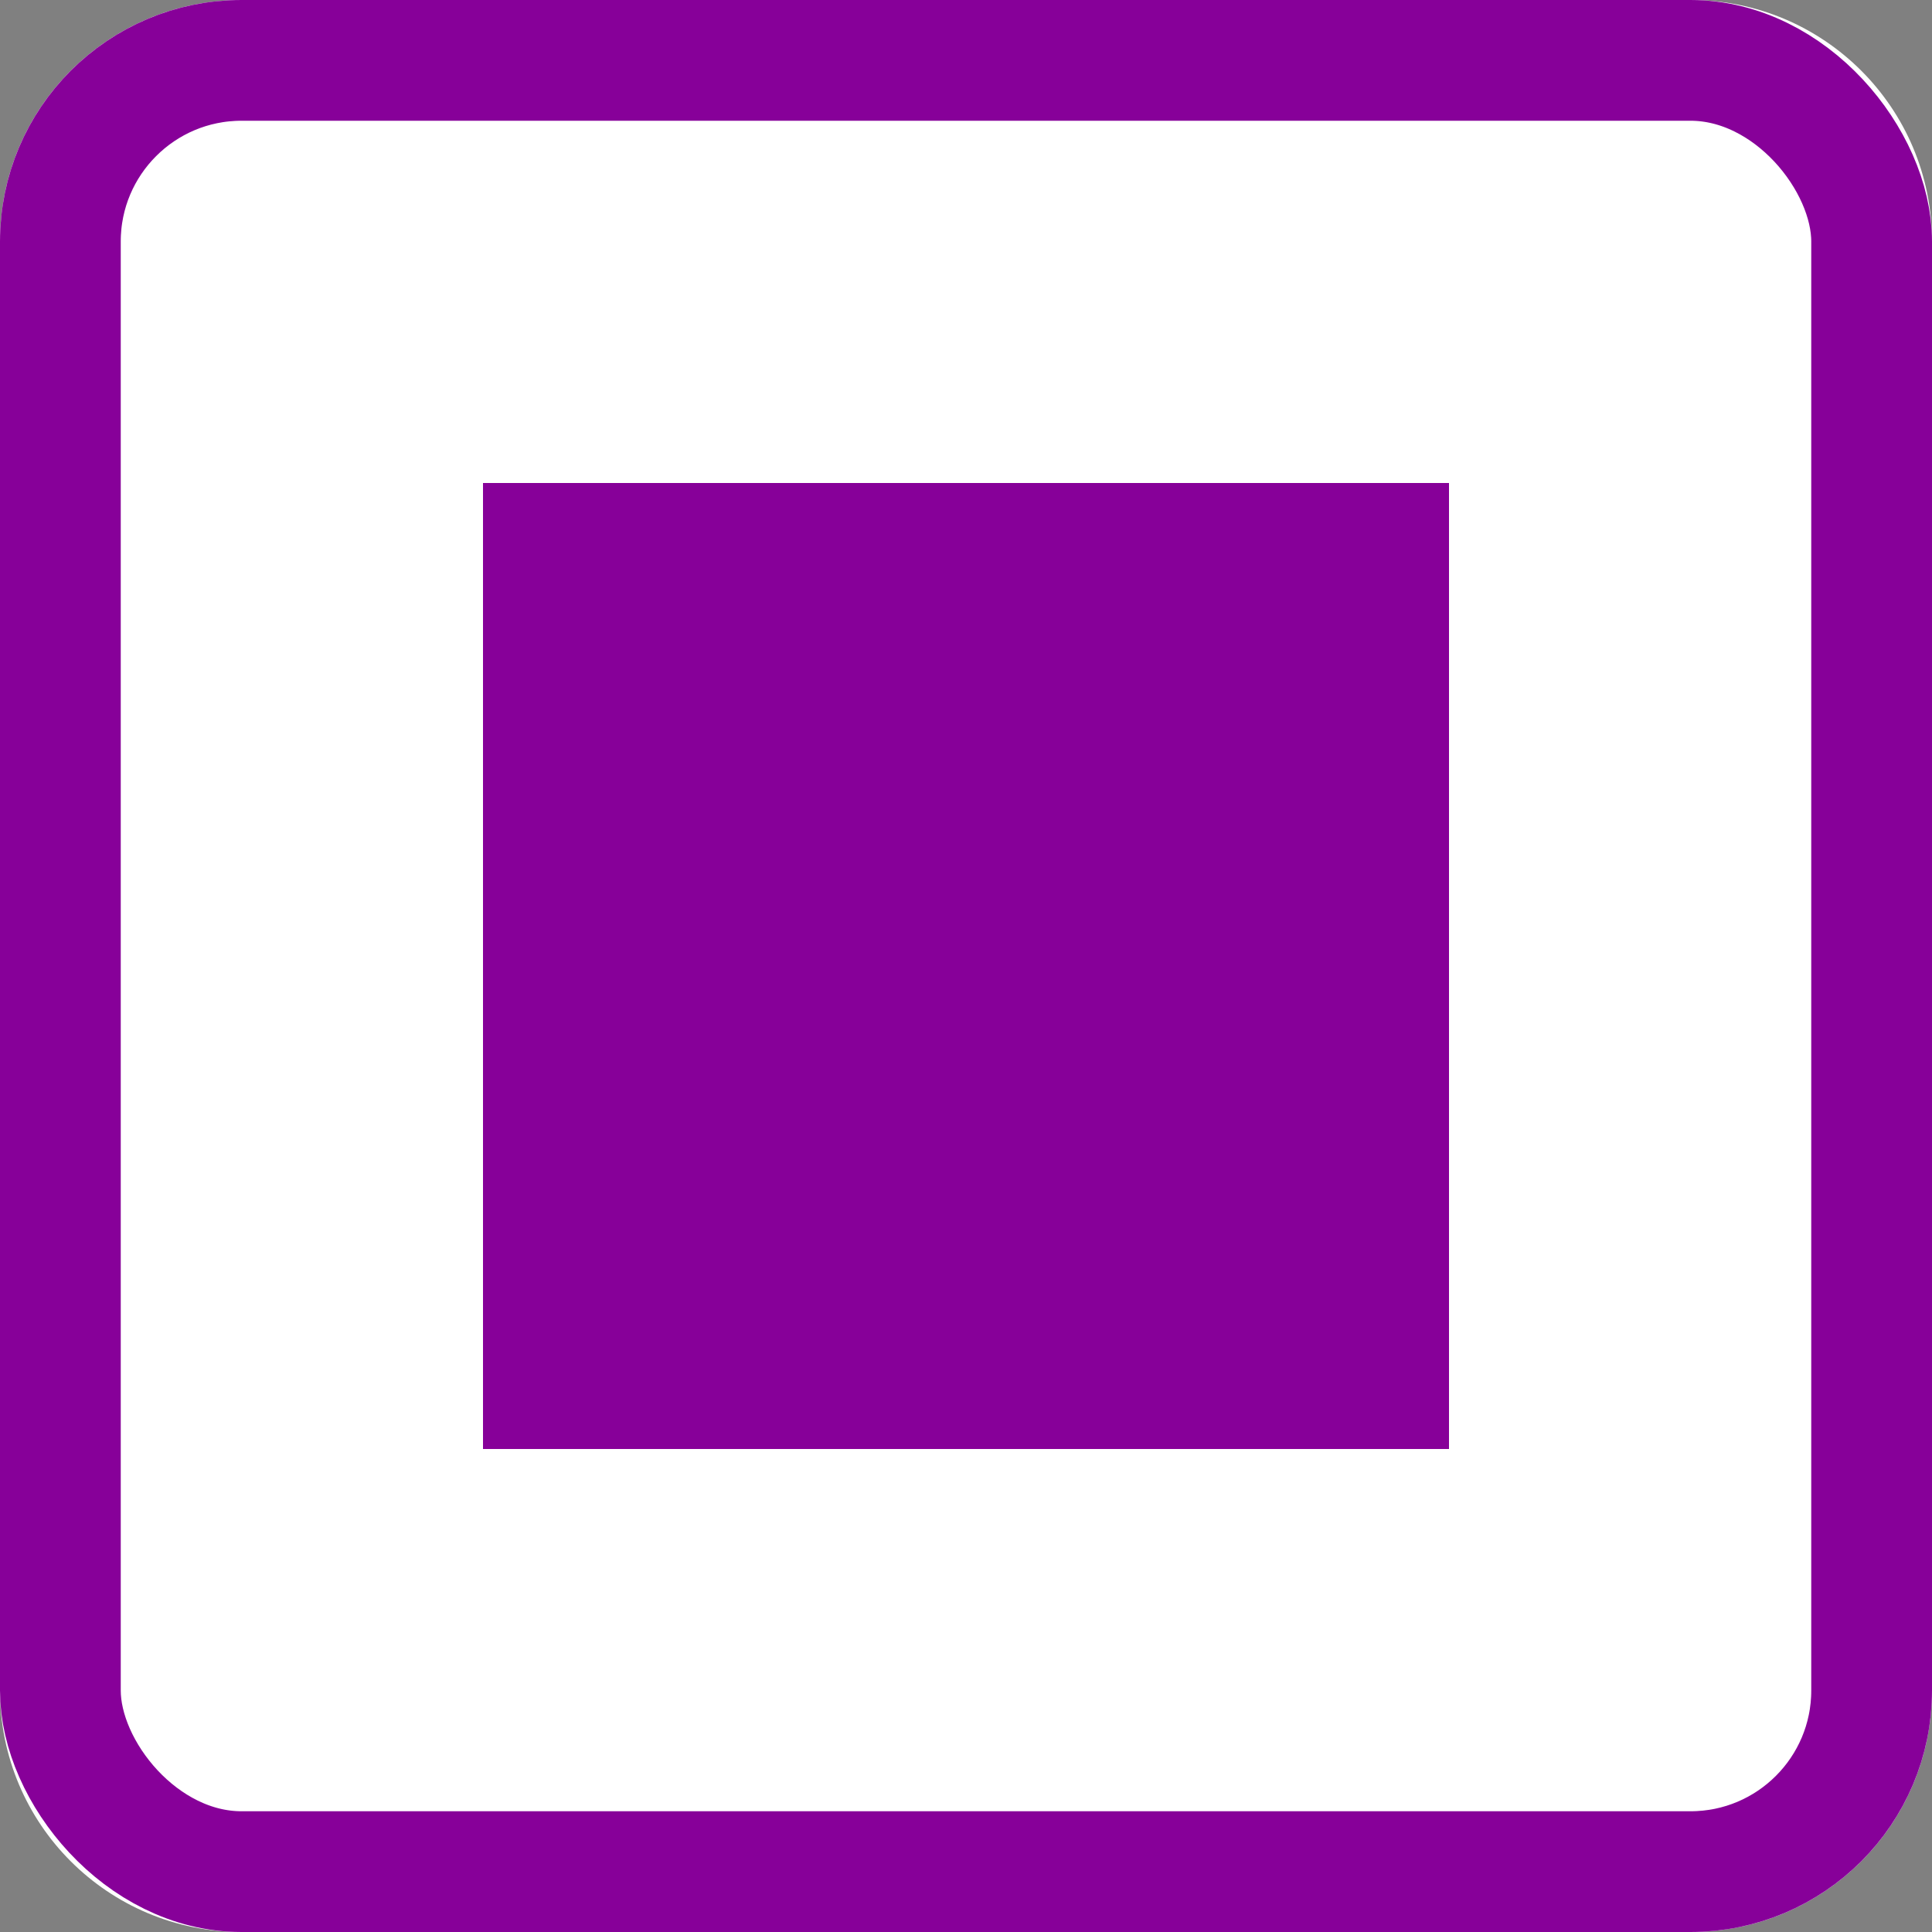 <svg width="16" height="16" viewBox="0 0 16 16" fill="none" xmlns="http://www.w3.org/2000/svg">
<rect x="0" y="0" width="16" height="16" fill="#808080" stroke="none"/>
<g clip-path="url(#clip0_940_19069)">
<rect width="16" height="16" rx="2" fill="#870099"/>
<path d="M6.605 12.222L6.588 12.239L3.188 8.84L4.621 7.407L6.606 9.392L11.38 4.618L12.812 6.05L6.623 12.239L6.605 12.222Z" fill="white"/>
<path d="M0 2C0 0.895 0.895 0 2 0H14C15.105 0 16 0.895 16 2V14C16 15.105 15.105 16 14 16H2C0.895 16 0 15.105 0 14V2Z" fill="white"/>
<g clip-path="url(#clip1_940_19069)">
<rect x="0.5" y="0.5" width="15" height="15" rx="1.5" fill="white" stroke="#870099"/>
<rect x="4" y="4" width="8" height="8" fill="#870099"/>
</g>
</g>
<defs>
<clipPath id="clip0_940_19069">
<rect width="16" height="16" fill="white"/>
</clipPath>
<clipPath id="clip1_940_19069">
<rect width="16" height="16" fill="white"/>
</clipPath>
</defs>
</svg>
